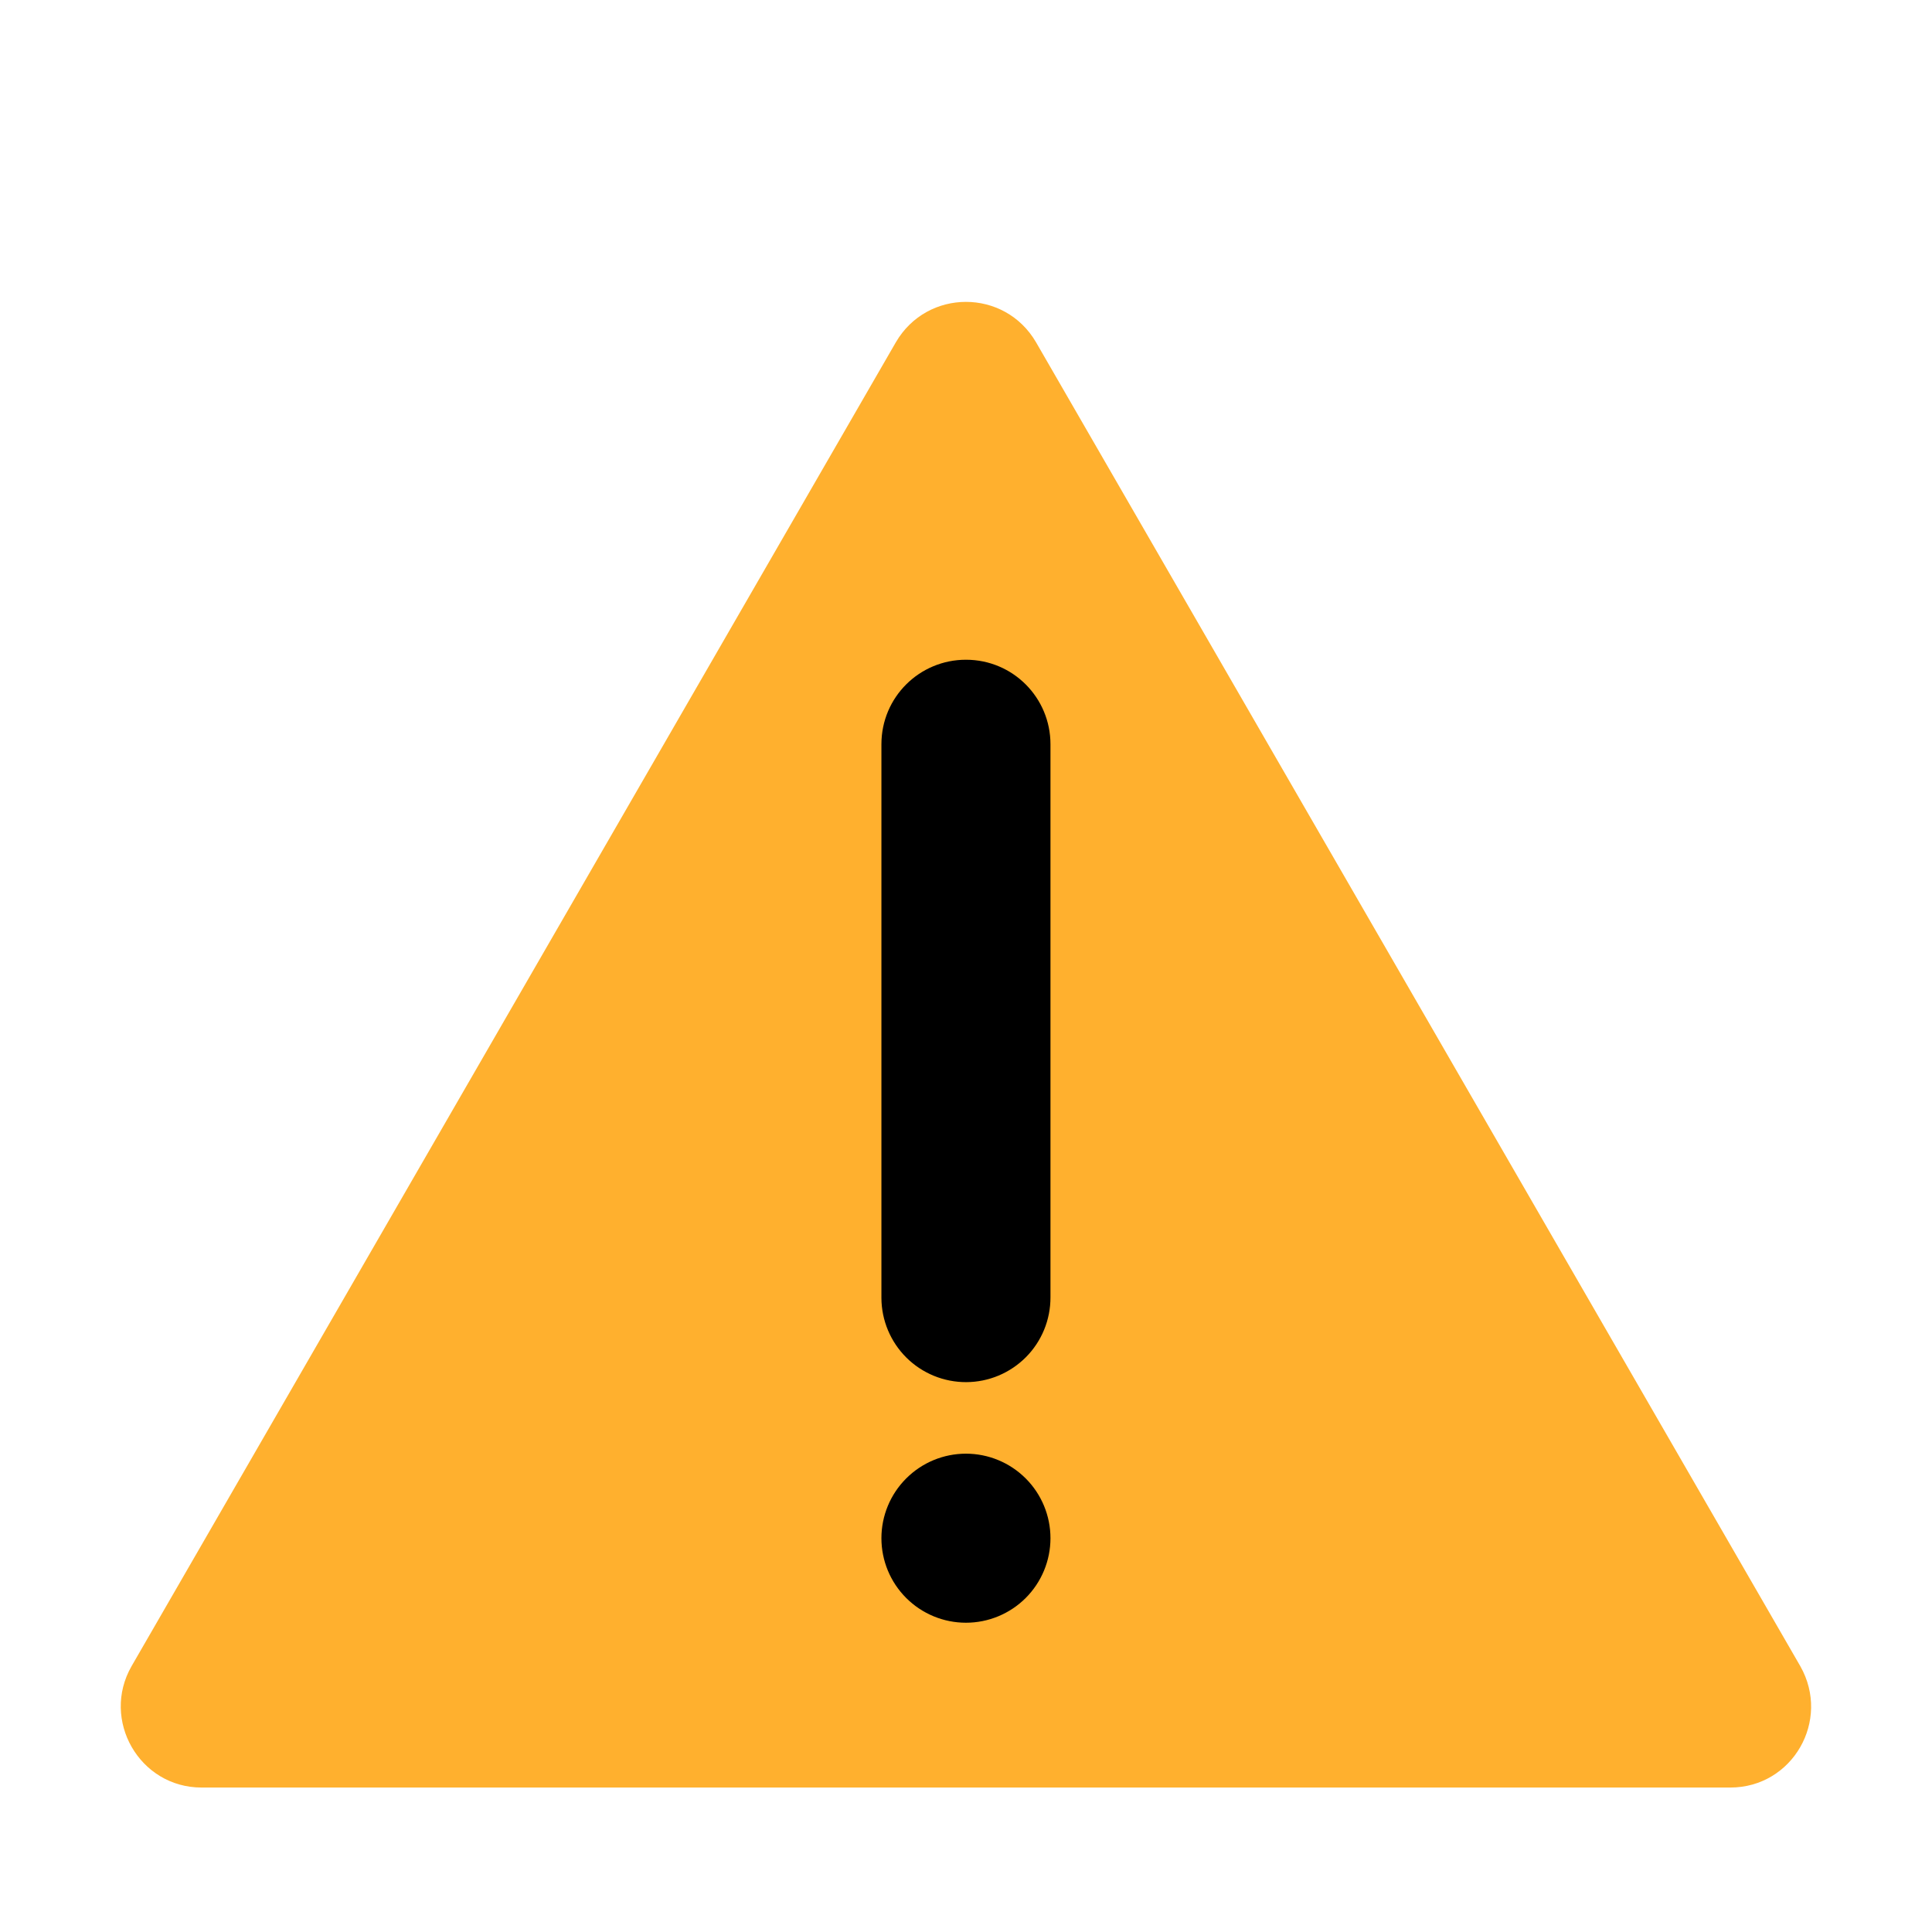 <svg xmlns="http://www.w3.org/2000/svg" width="100" height="100" viewBox="0 0 100 100" fill="none"><path d="M46.372 17.711L6.809 86.242C5.216 89.023 7.216 92.523 10.434 92.523H89.559C92.778 92.523 94.778 89.055 93.184 86.242L53.622 17.711C51.997 14.93 47.997 14.93 46.372 17.711Z" fill="#FFB02E"></path><path d="M45.622 67.18C45.626 68.34 46.091 69.451 46.914 70.269C47.322 70.674 47.806 70.994 48.337 71.212C48.869 71.43 49.438 71.541 50.013 71.539C50.587 71.537 51.156 71.422 51.686 71.2C52.216 70.978 52.697 70.654 53.102 70.247C53.507 69.839 53.827 69.356 54.045 68.824C54.263 68.292 54.374 67.723 54.372 67.148V38.523C54.372 36.117 52.435 34.148 49.997 34.148C47.591 34.148 45.622 36.086 45.622 38.523V67.18ZM54.372 79.617C54.372 80.778 53.911 81.89 53.091 82.711C52.27 83.531 51.157 83.992 49.997 83.992C48.837 83.992 47.724 83.531 46.904 82.711C46.083 81.89 45.622 80.778 45.622 79.617C45.622 78.457 46.083 77.344 46.904 76.524C47.724 75.703 48.837 75.242 49.997 75.242C51.157 75.242 52.27 75.703 53.091 76.524C53.911 77.344 54.372 78.457 54.372 79.617Z" fill="black"></path></svg>